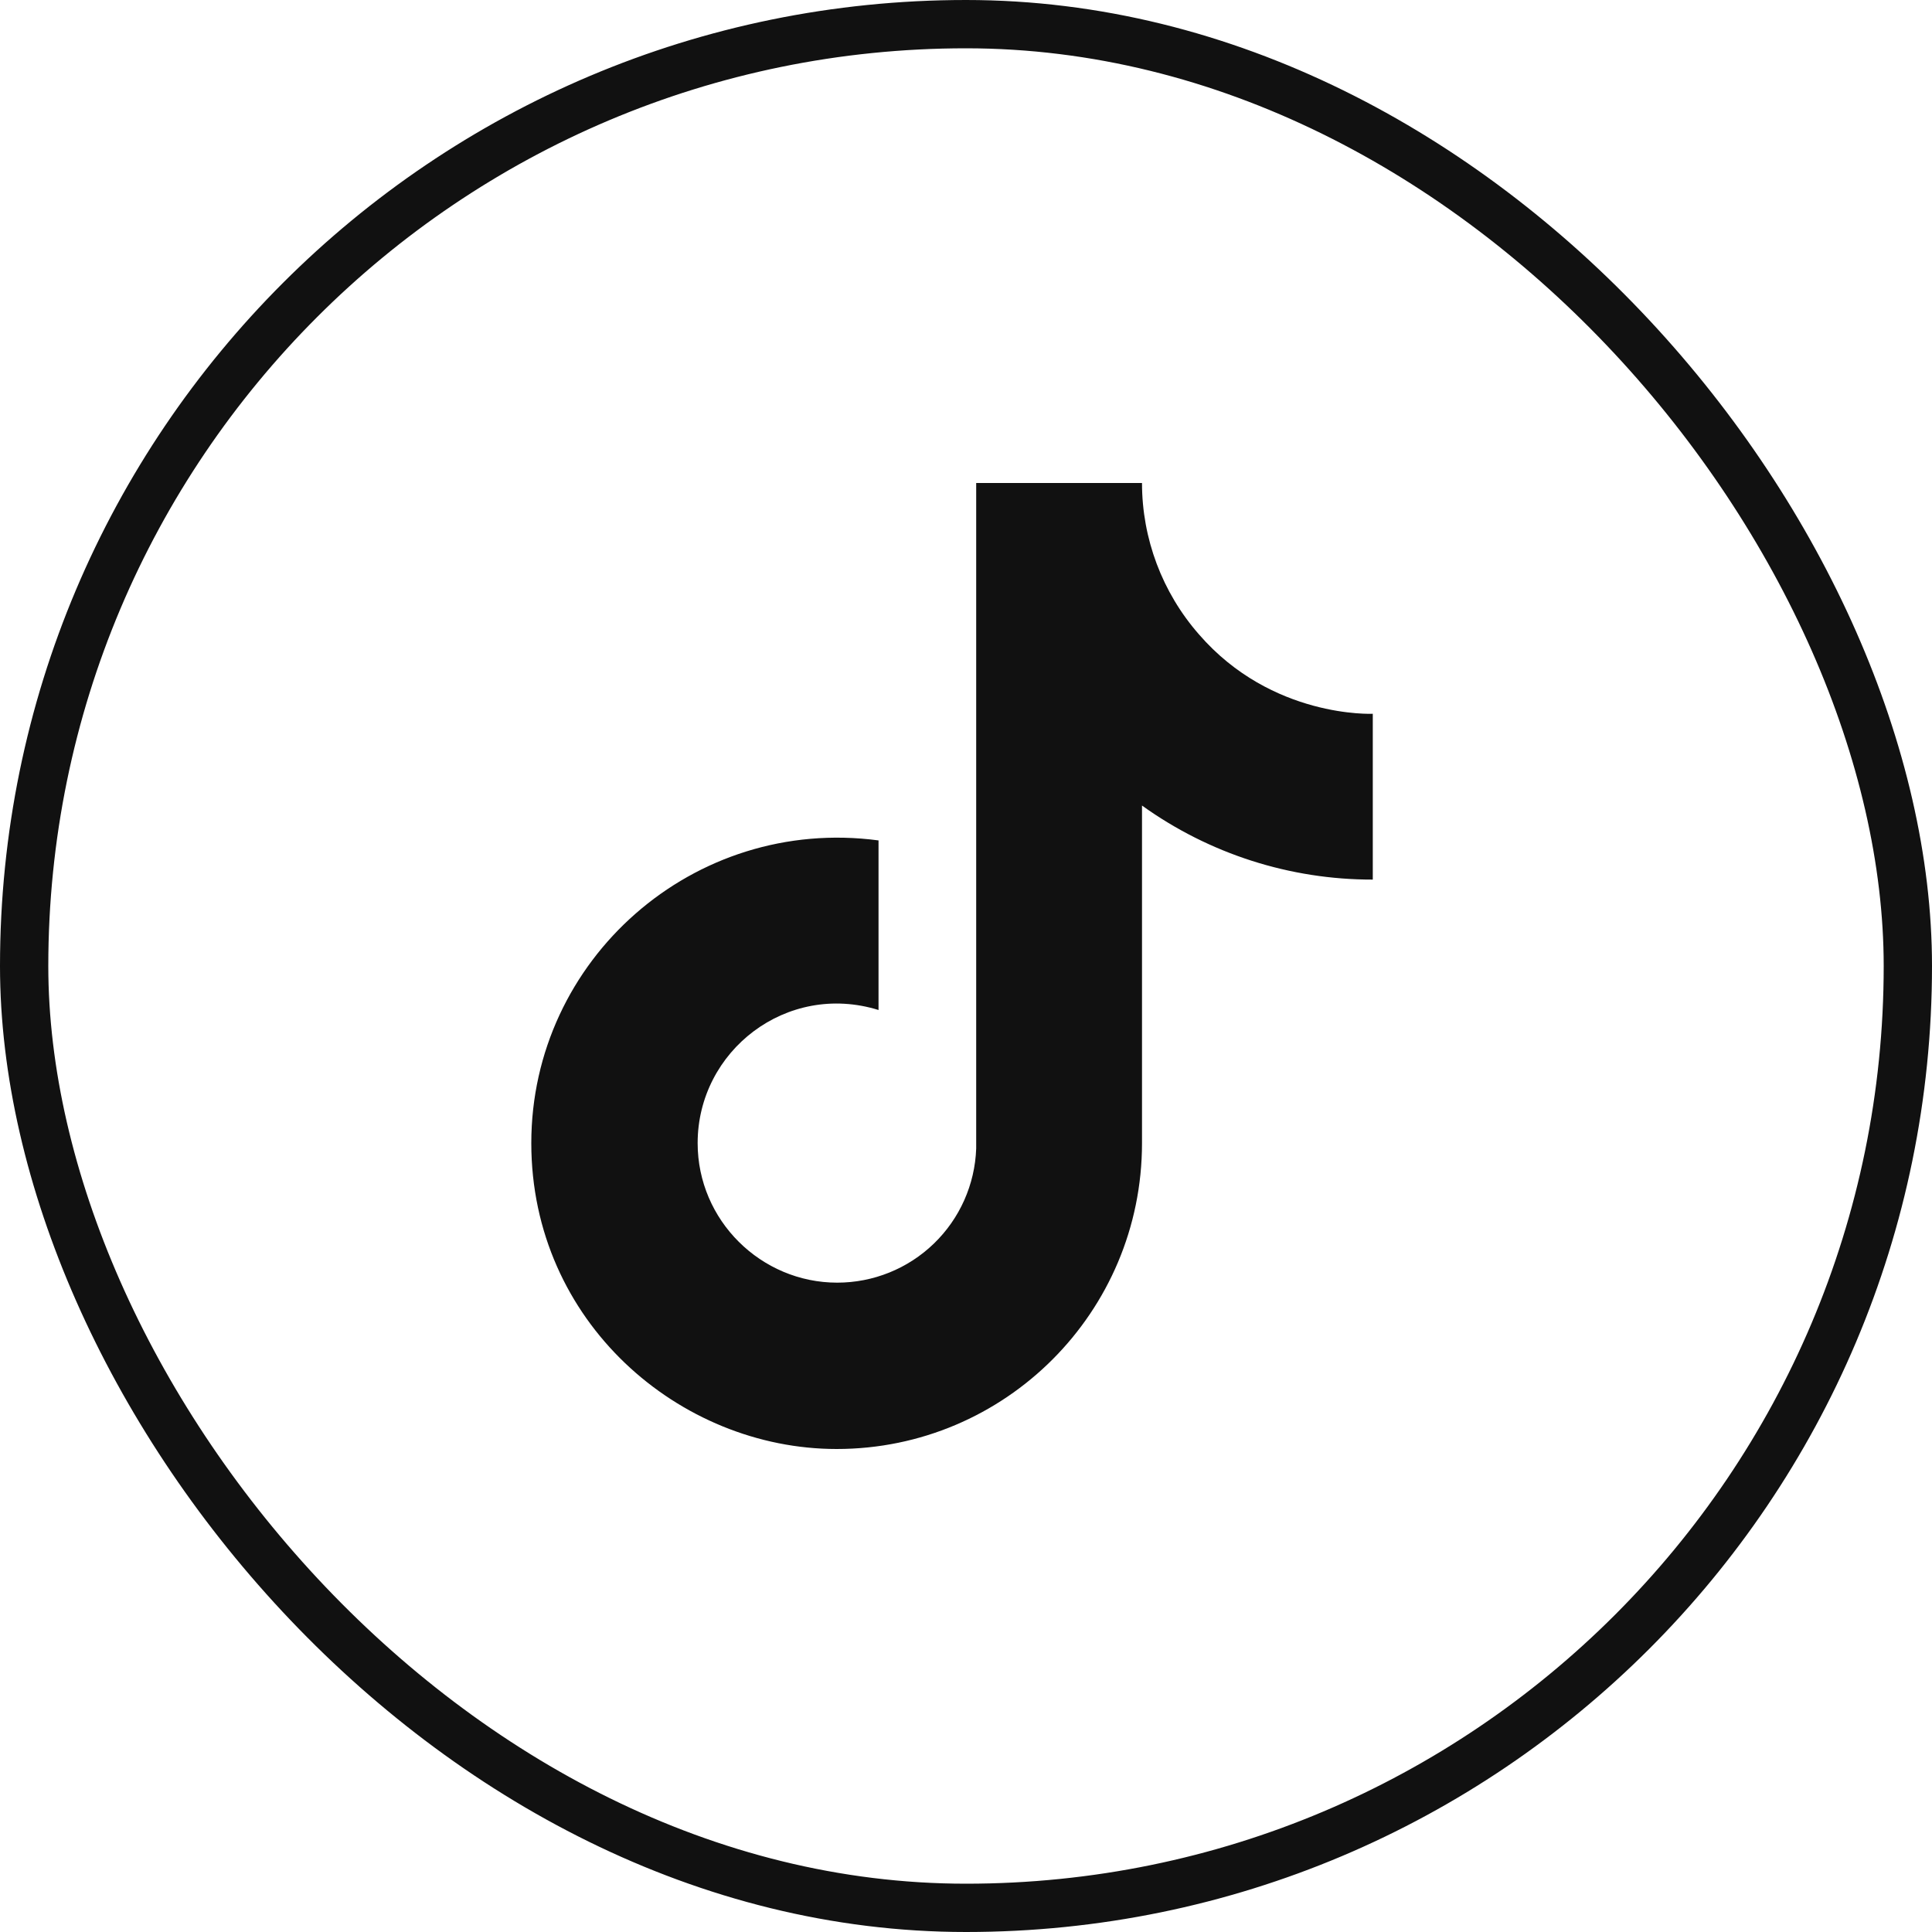 <svg width="40" height="40" viewBox="0 0 40 40" fill="none" xmlns="http://www.w3.org/2000/svg">
<rect x="0.5" y="0.5" width="39" height="39" rx="19.5" stroke="#111111"/>
<path d="M24.822 13.133C24.063 12.266 23.644 11.153 23.644 10H20.211V23.778C20.185 24.523 19.871 25.23 19.334 25.748C18.797 26.267 18.08 26.556 17.333 26.556C15.756 26.556 14.444 25.267 14.444 23.667C14.444 21.756 16.289 20.322 18.189 20.911V17.4C14.356 16.889 11 19.867 11 23.667C11 27.367 14.067 30 17.322 30C20.811 30 23.644 27.167 23.644 23.667V16.678C25.037 17.678 26.708 18.214 28.422 18.211V14.778C28.422 14.778 26.333 14.878 24.822 13.133Z" fill="#111111"/>
</svg>
